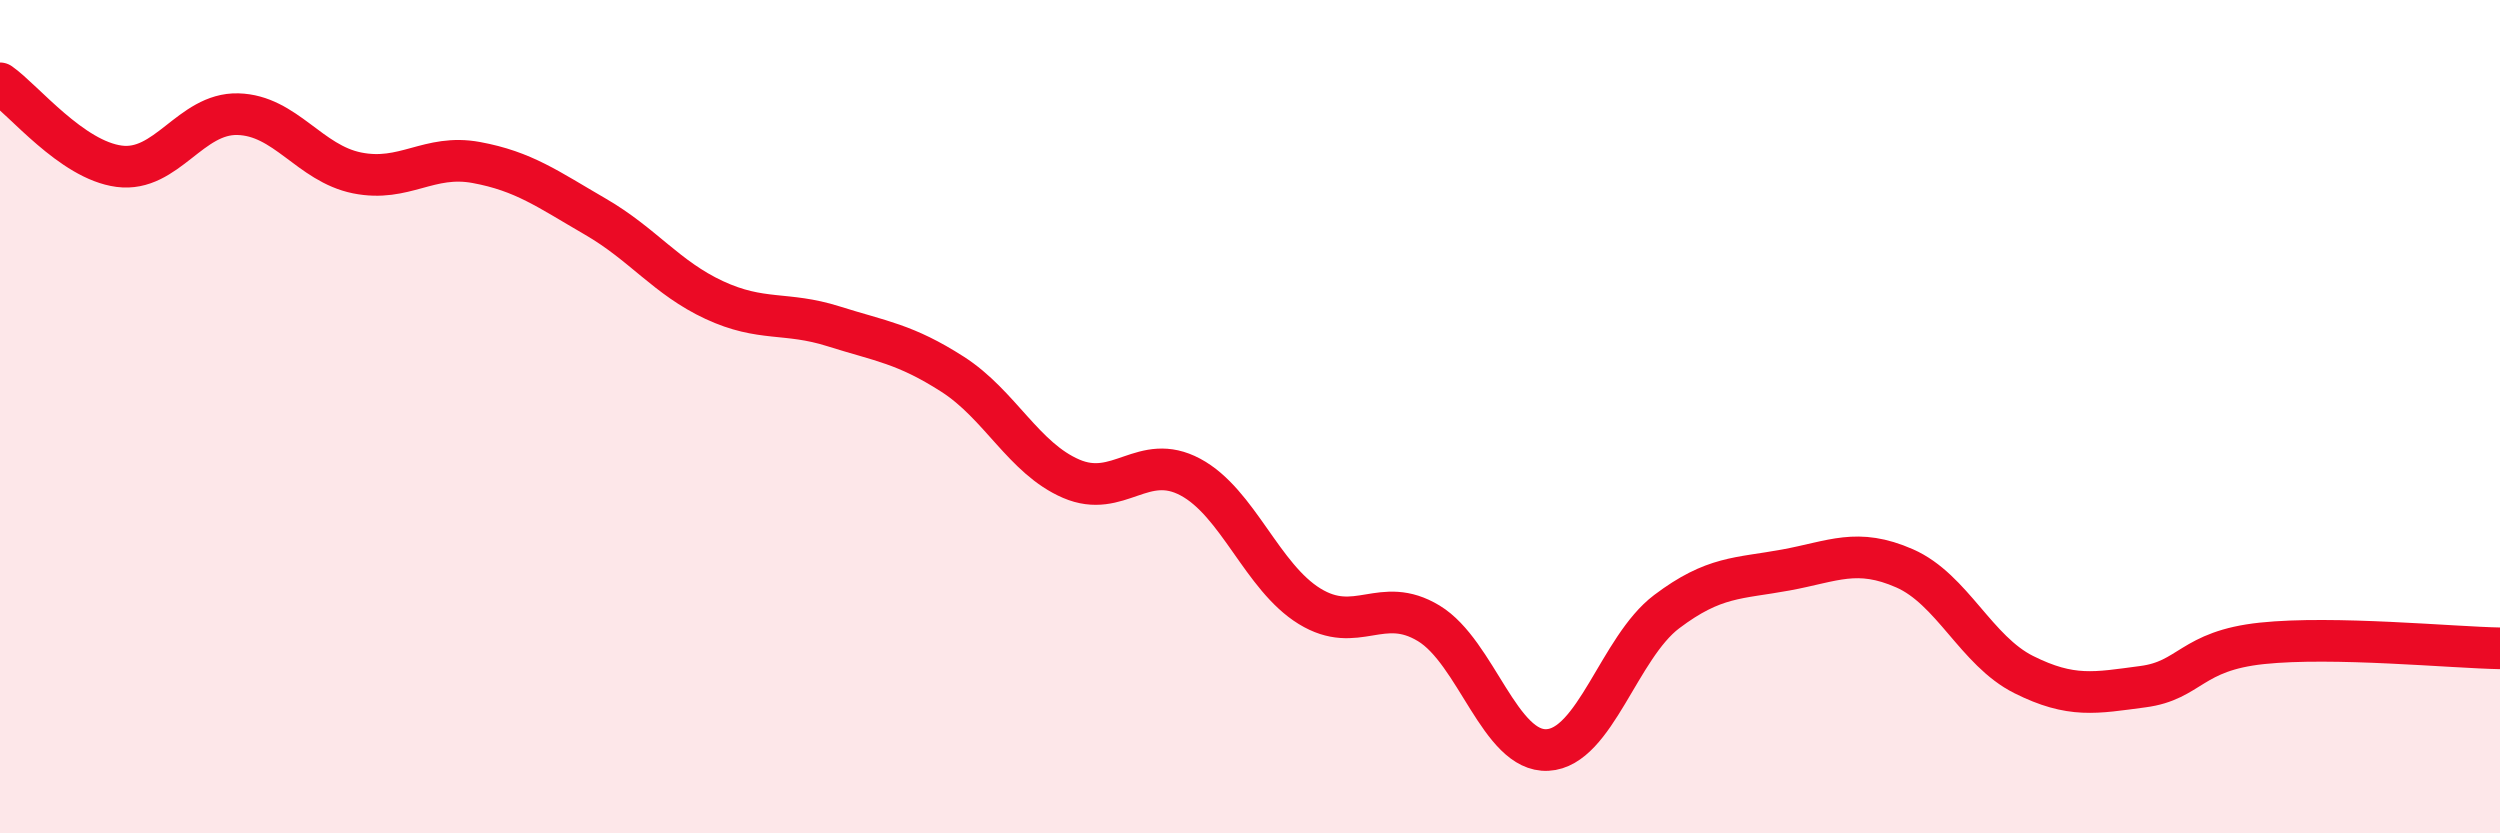 
    <svg width="60" height="20" viewBox="0 0 60 20" xmlns="http://www.w3.org/2000/svg">
      <path
        d="M 0,2 C 0.57,2.4 1.72,3.84 2.86,3.99 C 4,4.14 4.57,2.71 5.71,2.74 C 6.85,2.77 7.43,3.92 8.57,4.15 C 9.71,4.38 10.29,3.69 11.43,3.9 C 12.57,4.11 13.15,4.54 14.29,5.2 C 15.43,5.86 16,6.67 17.14,7.2 C 18.28,7.73 18.86,7.47 20,7.83 C 21.14,8.19 21.72,8.25 22.86,8.98 C 24,9.71 24.57,11 25.71,11.49 C 26.85,11.98 27.43,10.84 28.57,11.45 C 29.71,12.06 30.29,13.85 31.43,14.55 C 32.57,15.25 33.15,14.27 34.29,14.96 C 35.43,15.65 36,18.06 37.14,18 C 38.28,17.94 38.86,15.54 40,14.68 C 41.14,13.82 41.72,13.89 42.86,13.68 C 44,13.47 44.57,13.14 45.71,13.64 C 46.85,14.14 47.43,15.62 48.57,16.19 C 49.71,16.76 50.29,16.63 51.43,16.48 C 52.57,16.33 52.58,15.62 54.29,15.44 C 56,15.26 58.86,15.54 60,15.56L60 20L0 20Z"
        fill="#EB0A25"
        opacity="0.1"
        stroke-linecap="round"
        stroke-linejoin="round"
      />
      <path
        d="M 0,2 C 0.57,2.4 1.72,3.84 2.86,3.99 C 4,4.14 4.57,2.71 5.71,2.74 C 6.85,2.77 7.43,3.92 8.57,4.15 C 9.71,4.38 10.29,3.69 11.43,3.9 C 12.57,4.11 13.15,4.54 14.29,5.2 C 15.43,5.86 16,6.67 17.14,7.2 C 18.28,7.73 18.86,7.47 20,7.83 C 21.14,8.19 21.72,8.25 22.86,8.98 C 24,9.71 24.57,11 25.71,11.49 C 26.85,11.98 27.43,10.84 28.57,11.45 C 29.71,12.06 30.29,13.85 31.43,14.55 C 32.57,15.25 33.15,14.27 34.29,14.96 C 35.43,15.65 36,18.06 37.14,18 C 38.28,17.94 38.86,15.54 40,14.68 C 41.14,13.82 41.72,13.89 42.86,13.68 C 44,13.47 44.57,13.14 45.71,13.64 C 46.85,14.14 47.43,15.62 48.57,16.19 C 49.71,16.76 50.29,16.63 51.43,16.48 C 52.57,16.33 52.58,15.62 54.29,15.44 C 56,15.26 58.86,15.54 60,15.56"
        stroke="#EB0A25"
        stroke-width="1"
        fill="none"
        stroke-linecap="round"
        stroke-linejoin="round"
      />
    </svg>
  